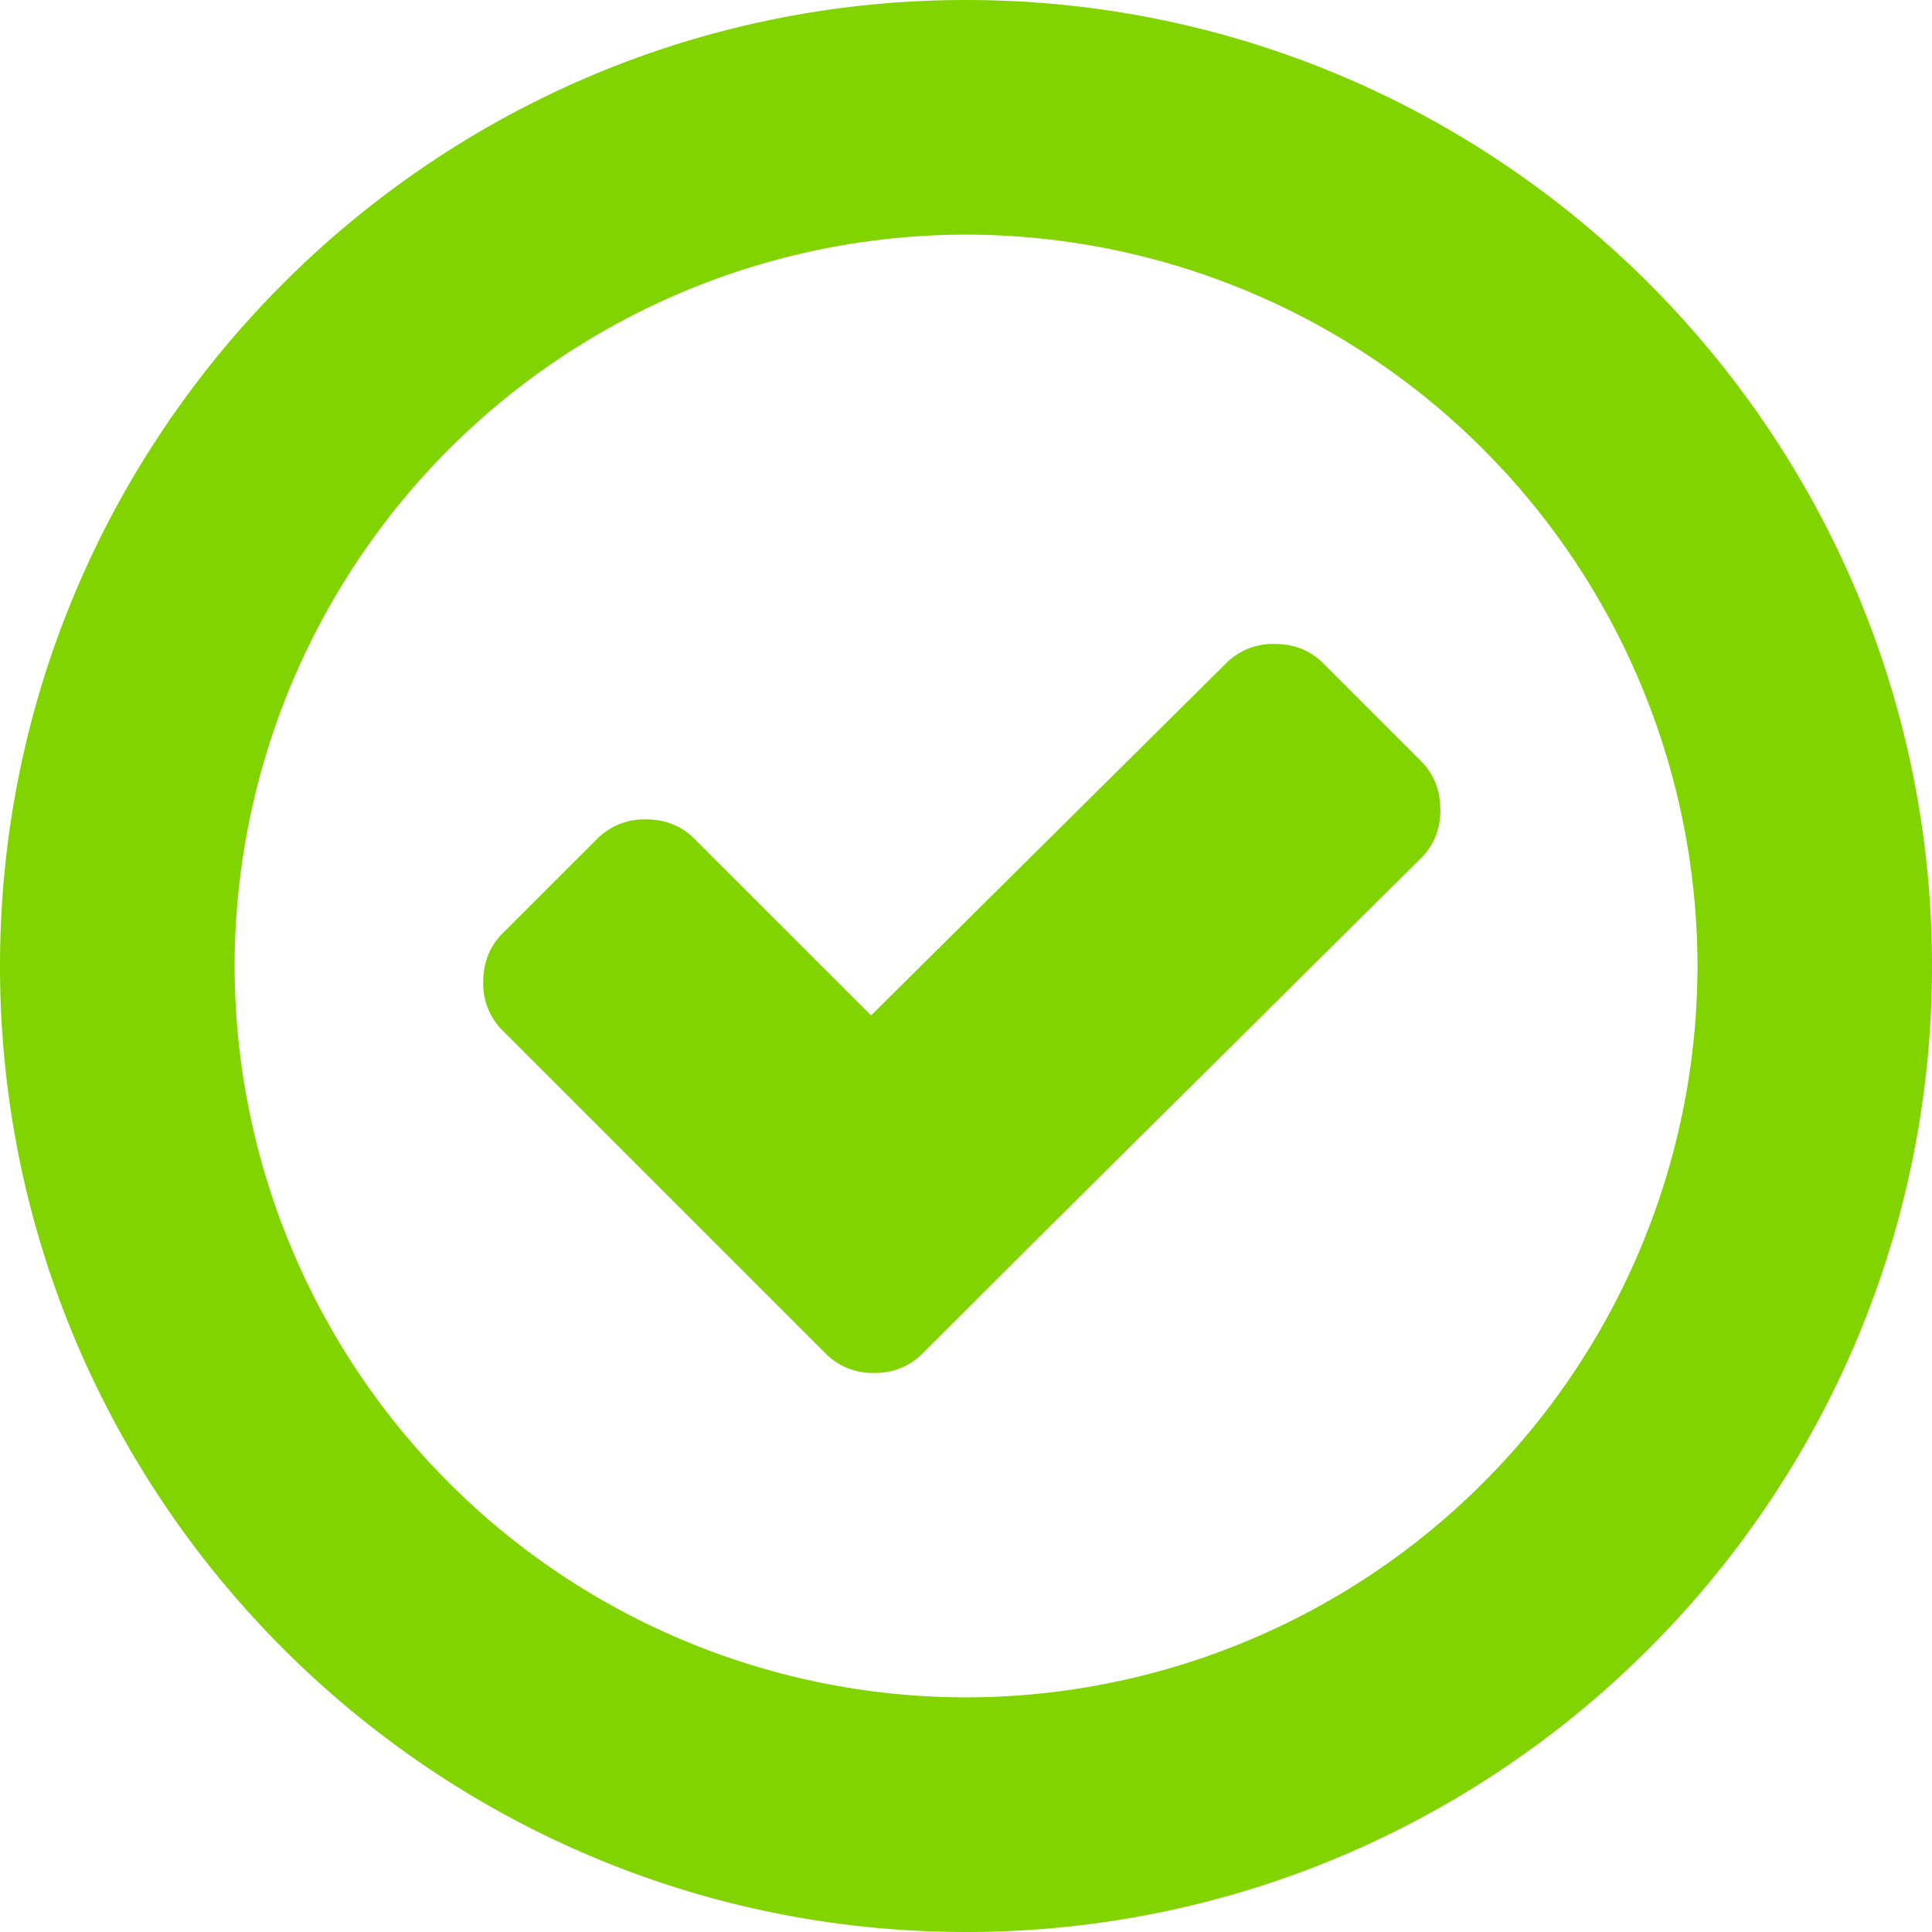 <svg xmlns="http://www.w3.org/2000/svg" width="16" height="16" fill="currentColor" aria-hidden="true" viewBox="0 64 16 16"><path fill="#81d400" d="M11.929 70.705c0 .16-.054.295-.161.402l-3.216 3.191-.911.91a.545.545 0 01-.402.162.545.545 0 01-.402-.161l-2.675-2.675a.545.545 0 01-.16-.402c0-.16.053-.295.16-.402l.785-.784a.545.545 0 01.401-.16c.161 0 .295.053.402.16l1.464 1.463 2.94-2.916a.545.545 0 01.403-.16c.16 0 .294.053.401.16l.81.81c.107.107.16.241.16.402zM8 80C3.589 80 0 76.411 0 72c0-4.41 3.59-8 8-8 4.412 0 8 3.59 8 8 0 4.411-3.588 8-8 8zm0-14.057A6.064 6.064 0 001.943 72 6.063 6.063 0 008 78.057 6.064 6.064 0 0014.058 72a6.064 6.064 0 00-6.057-6.057z"/></svg>